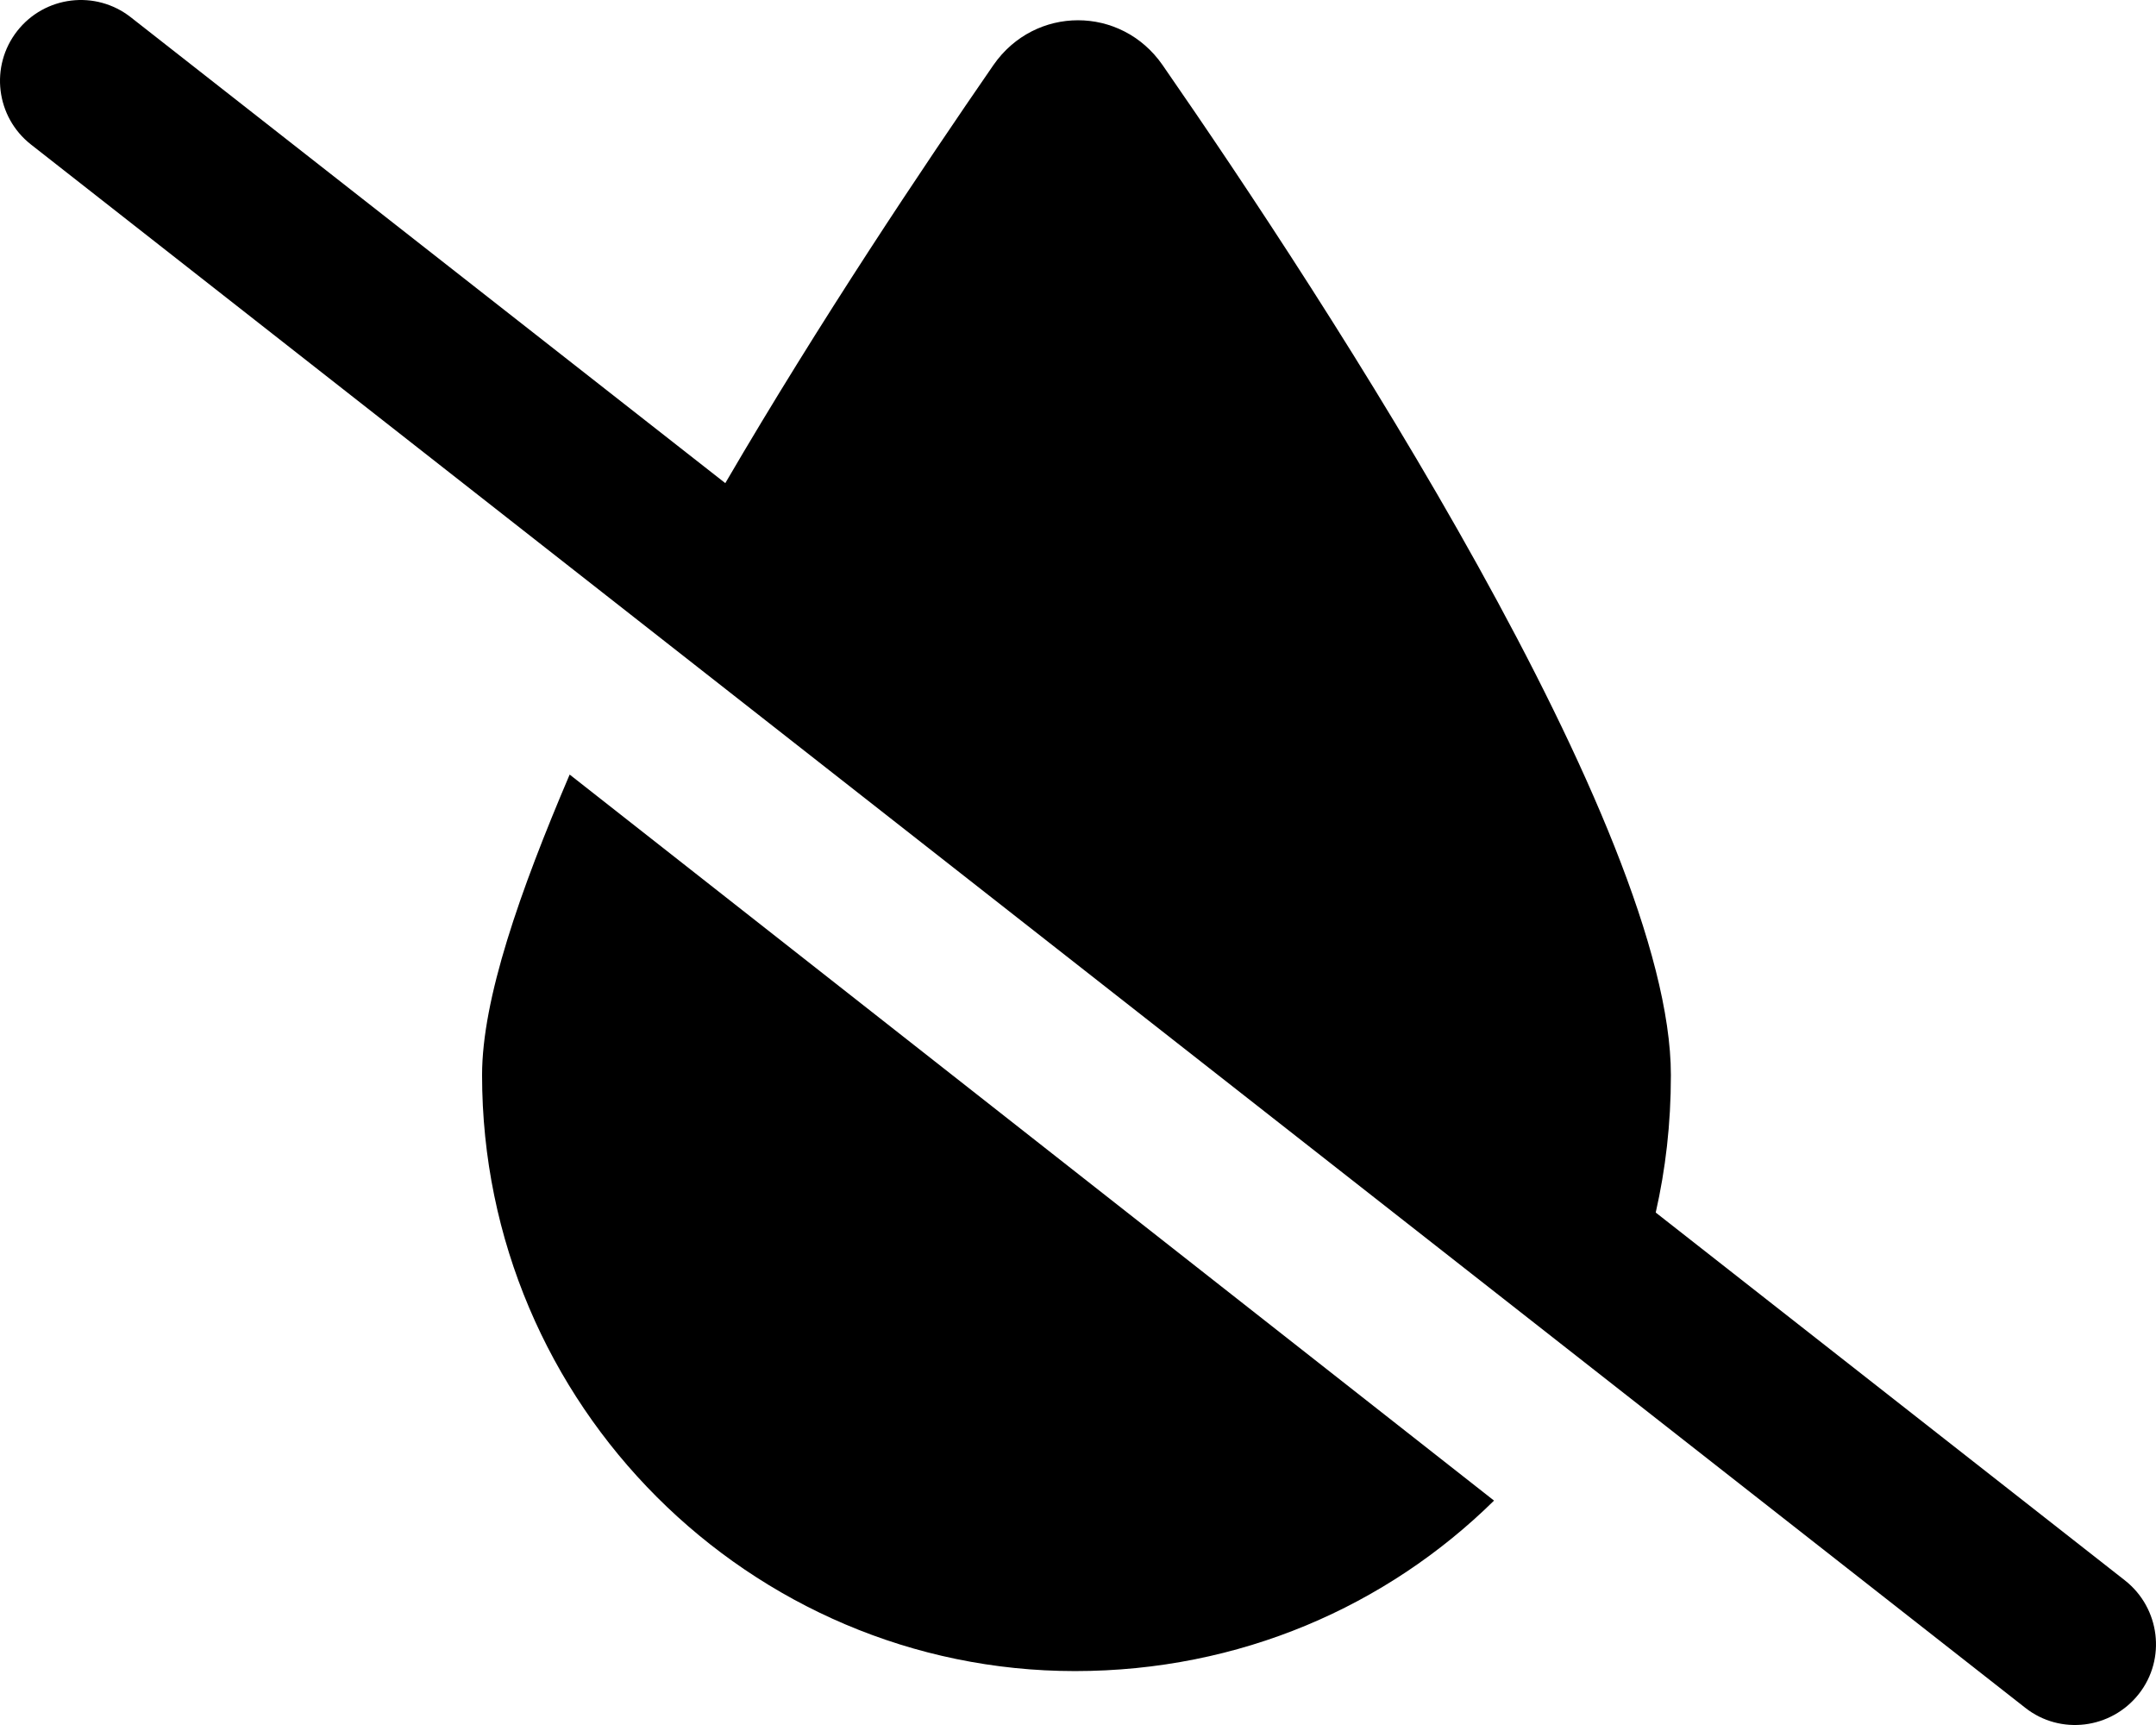 <?xml version="1.0" encoding="UTF-8"?>
<svg id="Layer_1" data-name="Layer 1" xmlns="http://www.w3.org/2000/svg" width="640.01" height="512.01" viewBox="0 0 640.01 512.01">
  <path d="M345.104,19.304c-12.3-17.72-37.9-17.72-50.2,0-20.7,29.99-51.4,75.77-79.6,124.1L38.814,5.114C28.374-3.066,13.294-1.236,5.114,9.194-3.066,19.634-1.236,34.714,9.194,42.894L601.204,506.904c10.4,8.2,25.5,6.3,33.7-4.1,8.2-10.4,6.3-25.5-4.1-33.7l-139.3-109.2c2.9-12.8,4.5-26.2,4.5-40.8,0-73.2-102.3-229.67-150.9-299.8Z"/>
  <path d="M319.104,496.004c49,0,92.6-19.3,124.4-50.6L169.104,229.904c-14.8,34.7-26,66.6-26,89.2,0,98.1,79.7,176.9,176,176.9Z"/>
</svg>